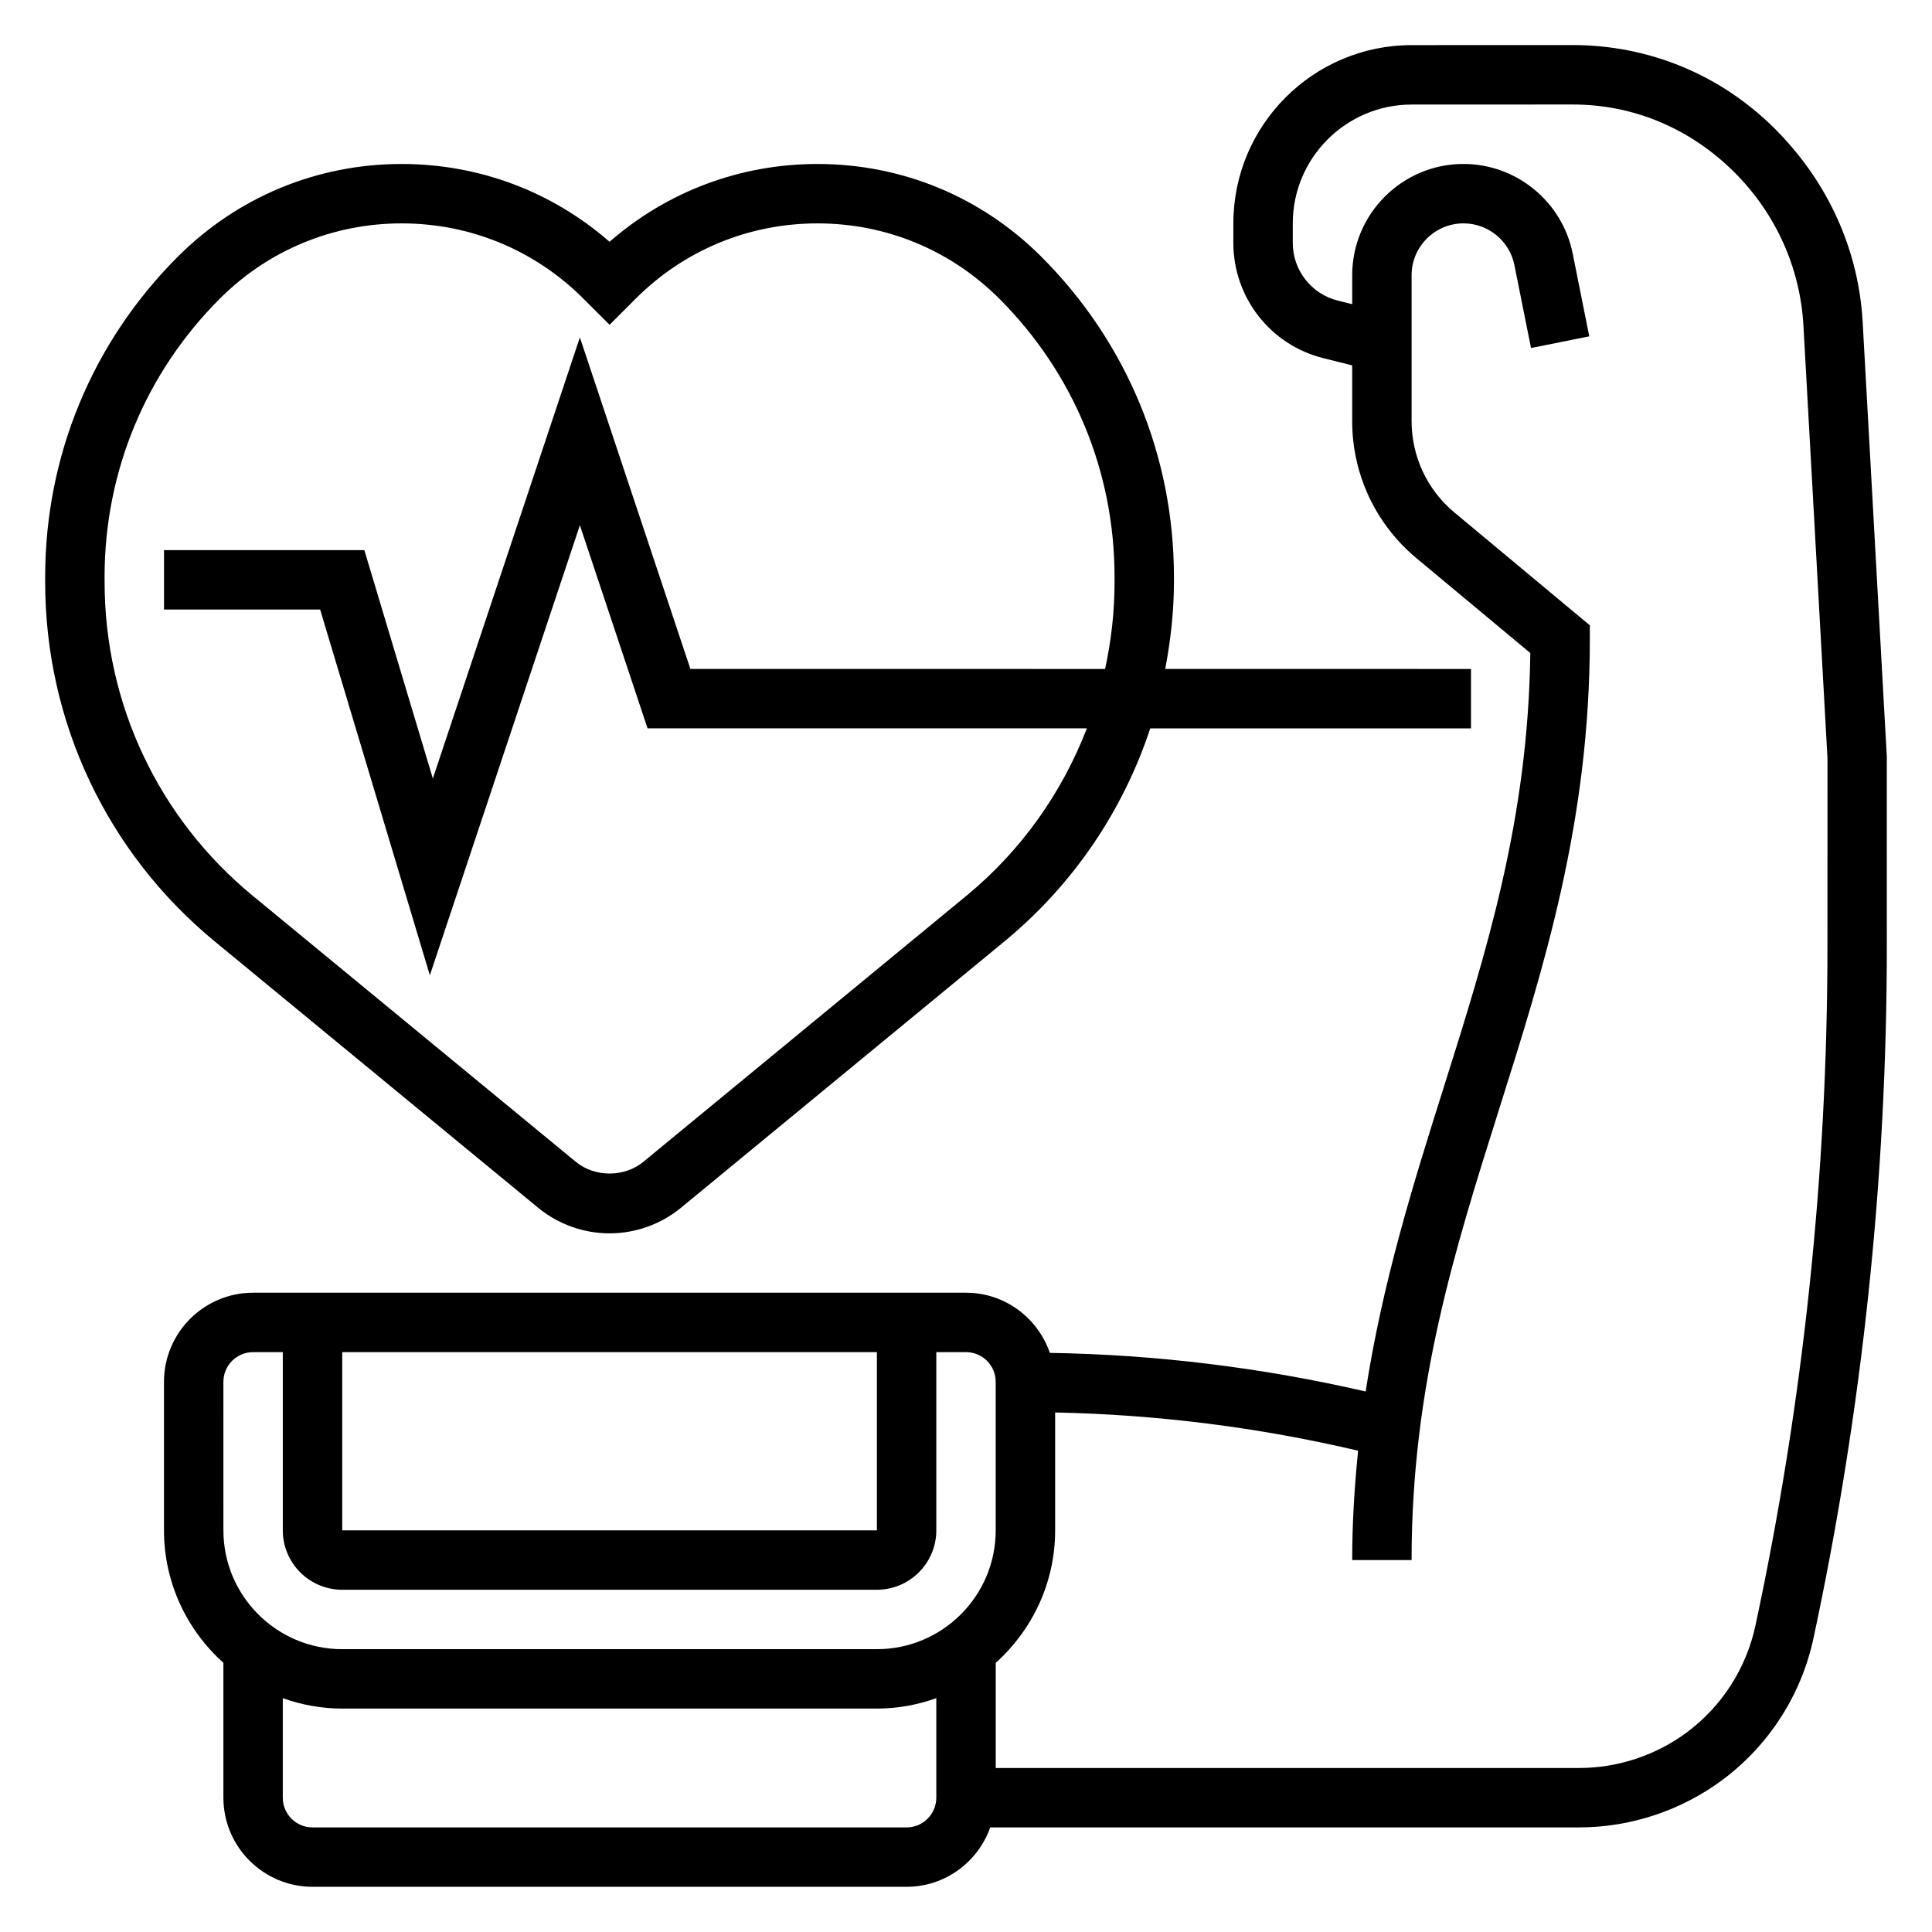 <?xml version="1.0" encoding="UTF-8"?>
<!-- Uploaded to: SVG Repo, www.svgrepo.com, Generator: SVG Repo Mixer Tools -->
<svg fill="#000000" width="800px" height="800px" version="1.1" viewBox="144 144 512 512" xmlns="http://www.w3.org/2000/svg">
 <g>
  <path d="m644.02 344.45-6.391-115.04c-1.047-19.121-9.133-37.148-23.246-51.262-14.32-14.32-33.363-22.207-53.625-22.207l-42.676 0.016c-26.047 0.008-47.23 21.199-47.23 47.238v5.172c0 14.477 9.809 27.047 23.852 30.551l7.637 1.91v14.777c0 14.051 6.195 27.277 16.988 36.281l30.219 25.176c-0.582 44.266-11.594 79.129-23.223 115.98-7.926 25.105-15.949 50.859-20.414 79.719-27.441-6.328-55.504-9.777-83.68-10.234-3.203-9.246-11.906-15.945-22.227-15.945h-188.93c-13.02 0-23.617 10.598-23.617 23.617v39.359c0 13.941 6.109 26.449 15.742 35.109l0.004 35.738c0 13.02 10.598 23.617 23.617 23.617h157.44c10.25 0 18.91-6.606 22.168-15.742h156.09c13.641 0 27.176-4.512 38.102-12.699 12.273-9.203 20.789-22.516 23.984-37.496 12.891-60.18 19.426-121.88 19.426-183.39zm-409.33 157.88h141.7v47.23h-141.7zm-31.488 7.871c0-4.344 3.527-7.871 7.871-7.871h7.871v47.23c0 8.684 7.062 15.742 15.742 15.742h141.7c8.684 0 15.742-7.062 15.742-15.742v-47.23h7.871c4.344 0 7.871 3.527 7.871 7.871v39.359c0 17.367-14.121 31.488-31.488 31.488h-141.69c-17.367 0-31.488-14.121-31.488-31.488zm181.05 118.08h-157.44c-4.344 0-7.871-3.527-7.871-7.871v-26.371c4.938 1.746 10.219 2.754 15.746 2.754h141.7c5.527 0 10.809-1.008 15.742-2.754v26.367c0 4.348-3.523 7.875-7.871 7.875zm244.04-233.59c0 60.41-6.414 121-19.082 180.1-2.41 11.266-8.816 21.277-18.035 28.199-8.219 6.152-18.398 9.547-28.656 9.547h-154.64v-27.867c9.637-8.652 15.742-21.16 15.742-35.109v-31.242c27.047 0.551 53.977 3.938 80.293 10.133-0.941 9.309-1.57 18.891-1.57 28.98h15.742c0-46.02 11.297-81.781 23.246-119.65 11.793-37.324 23.988-75.938 23.988-124.38v-3.691l-35.906-29.914c-7.203-6-11.328-14.816-11.328-24.191v-38.66c0-7.578 6.172-13.75 13.754-13.75 6.535 0 12.211 4.652 13.492 11.059l4.402 21.973 15.438-3.094-4.402-21.973c-2.75-13.727-14.918-23.711-28.93-23.711-16.266 0-29.496 13.234-29.496 29.496v7.668l-3.82-0.953c-7.019-1.762-11.926-8.043-11.926-15.285v-5.172c0-17.359 14.129-31.488 31.488-31.496l42.676-0.016c16.059 0 31.148 6.25 42.988 18.09 10.879 10.879 17.328 25.262 18.176 40.508l6.371 114.6z"/>
  <path d="m200.91 393.49 85.68 70.559c5.32 4.383 12.051 6.801 18.949 6.801 6.894 0 13.625-2.418 18.949-6.801l85.68-70.551c18.238-15.027 31.449-34.637 38.66-56.473h85v-15.742l-81.027-0.004c1.418-7.523 2.305-15.191 2.305-23.008v-1.402c0-32.047-12.484-62.18-35.148-84.844-15.844-15.848-36.902-24.57-59.316-24.57-20.477 0-39.832 7.289-55.105 20.625-15.27-13.336-34.625-20.625-55.102-20.625-22.41 0-43.469 8.723-59.316 24.57-22.664 22.664-35.148 52.797-35.148 84.844v1.402c0 36.996 16.383 71.707 44.941 95.219zm-29.195-96.621c0-27.844 10.848-54.02 30.535-73.715 12.871-12.871 29.984-19.953 48.184-19.953 18.199 0 35.312 7.086 48.184 19.957l6.922 6.918 6.918-6.918c12.871-12.875 29.984-19.957 48.184-19.957s35.312 7.086 48.184 19.957c19.691 19.691 30.539 45.867 30.539 73.711v1.402c0 7.824-0.875 15.523-2.504 23.012l-109.9-0.004-29.289-87.867-38.965 116.9-18.156-60.52h-53.09v15.742h41.375l29.078 96.93 39.758-119.27 17.938 53.828h116.42c-6.582 17.043-17.359 32.363-31.867 44.32l-85.68 70.559c-5.031 4.133-12.855 4.133-17.879 0l-85.68-70.559c-24.918-20.523-39.203-50.801-39.203-83.074z"/>
 </g>
</svg>